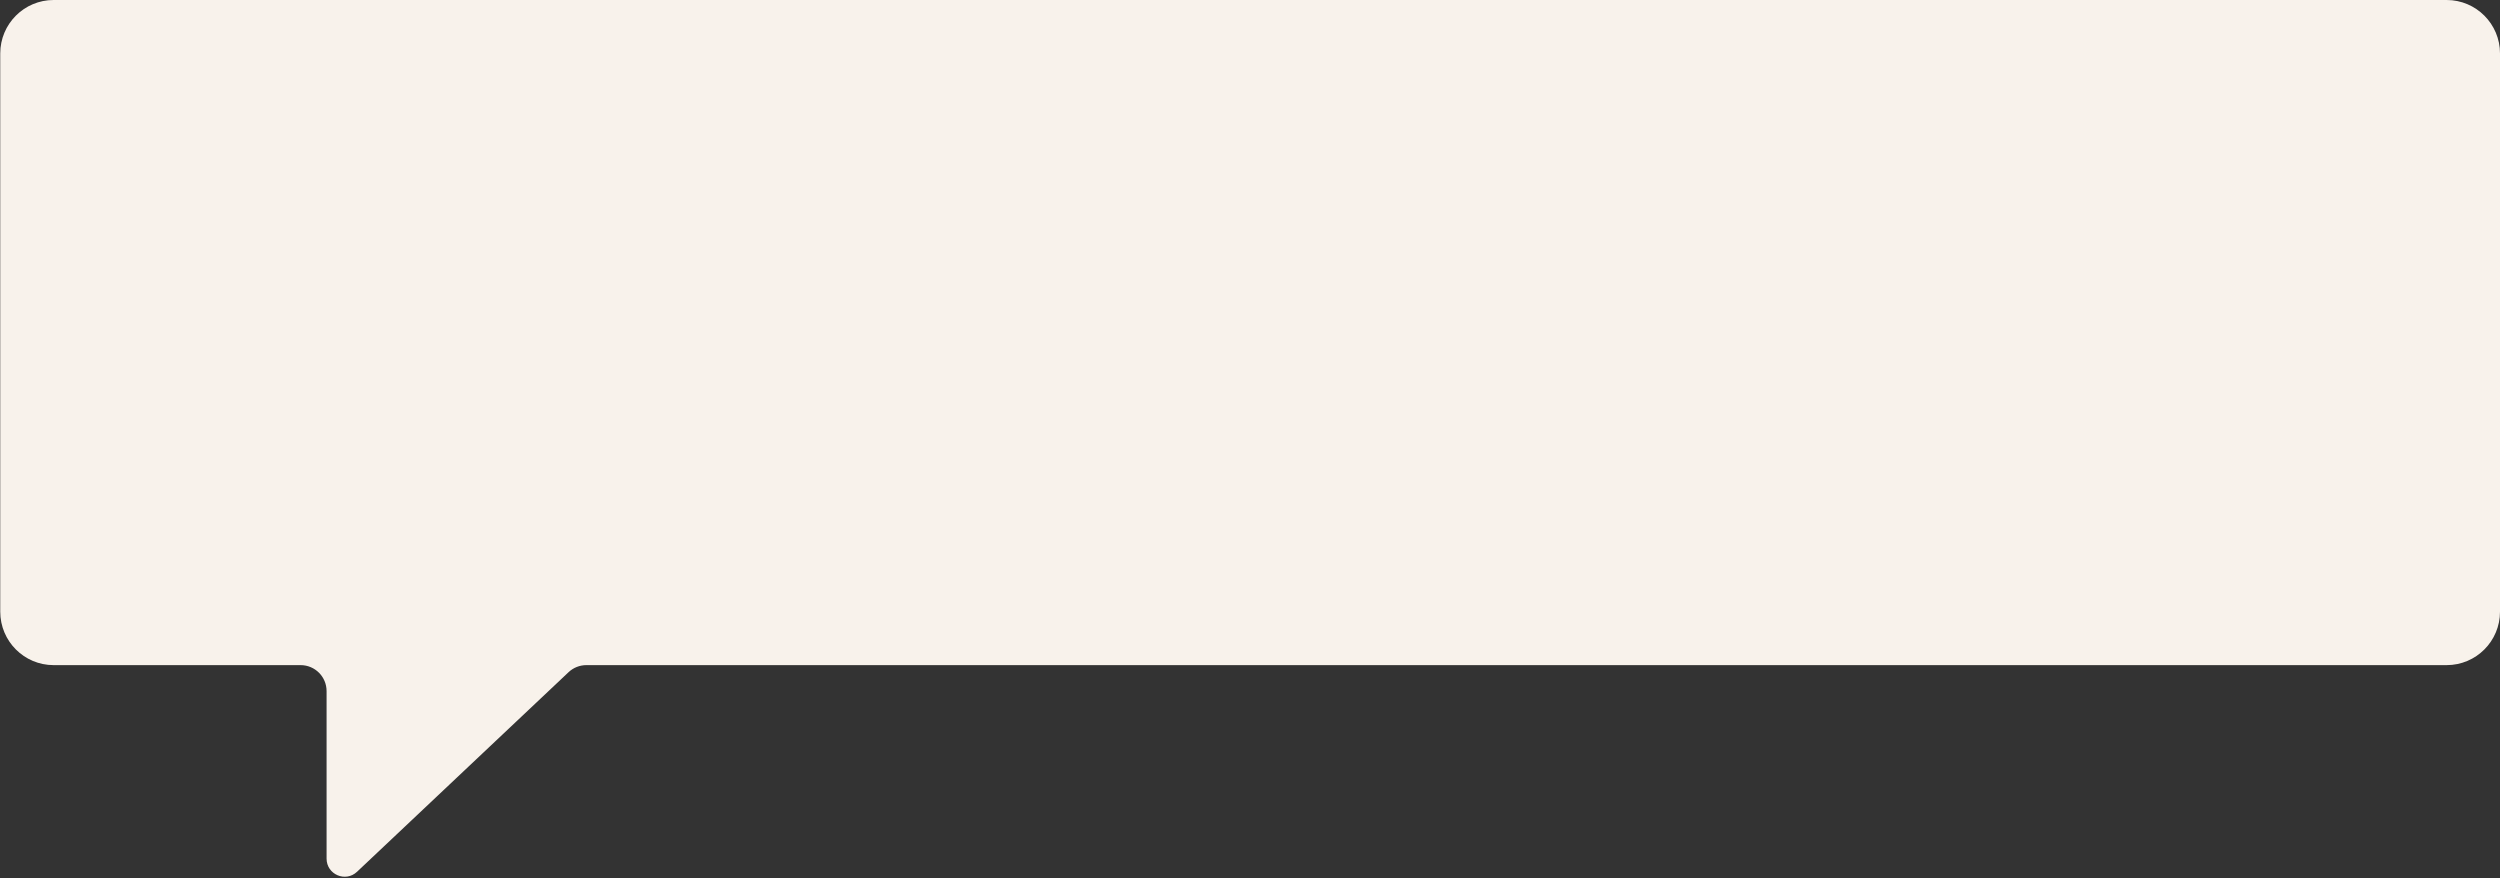 <svg xmlns="http://www.w3.org/2000/svg" width="629" height="221" viewBox="0 0 629 221" fill="none"><rect x="0" y="0" width="629" height="221" fill="#333333" stroke="none"/><path d="M13.492 0H615.571C622.987 0 629 6.02 629 13.445V153.9C629 161.325 622.987 167.345 615.571 167.345H147.525C145.86 167.345 144.258 167.982 143.048 169.125L89.829 219.338C86.93 222.075 82.167 220.015 82.167 216.027V173.881C82.167 170.273 79.245 167.345 75.638 167.345H13.492C6.076 167.345 0.063 161.325 0.063 153.9V13.445C0.063 6.02 6.076 0 13.492 0Z" fill="#F8F2EB"></path></svg>